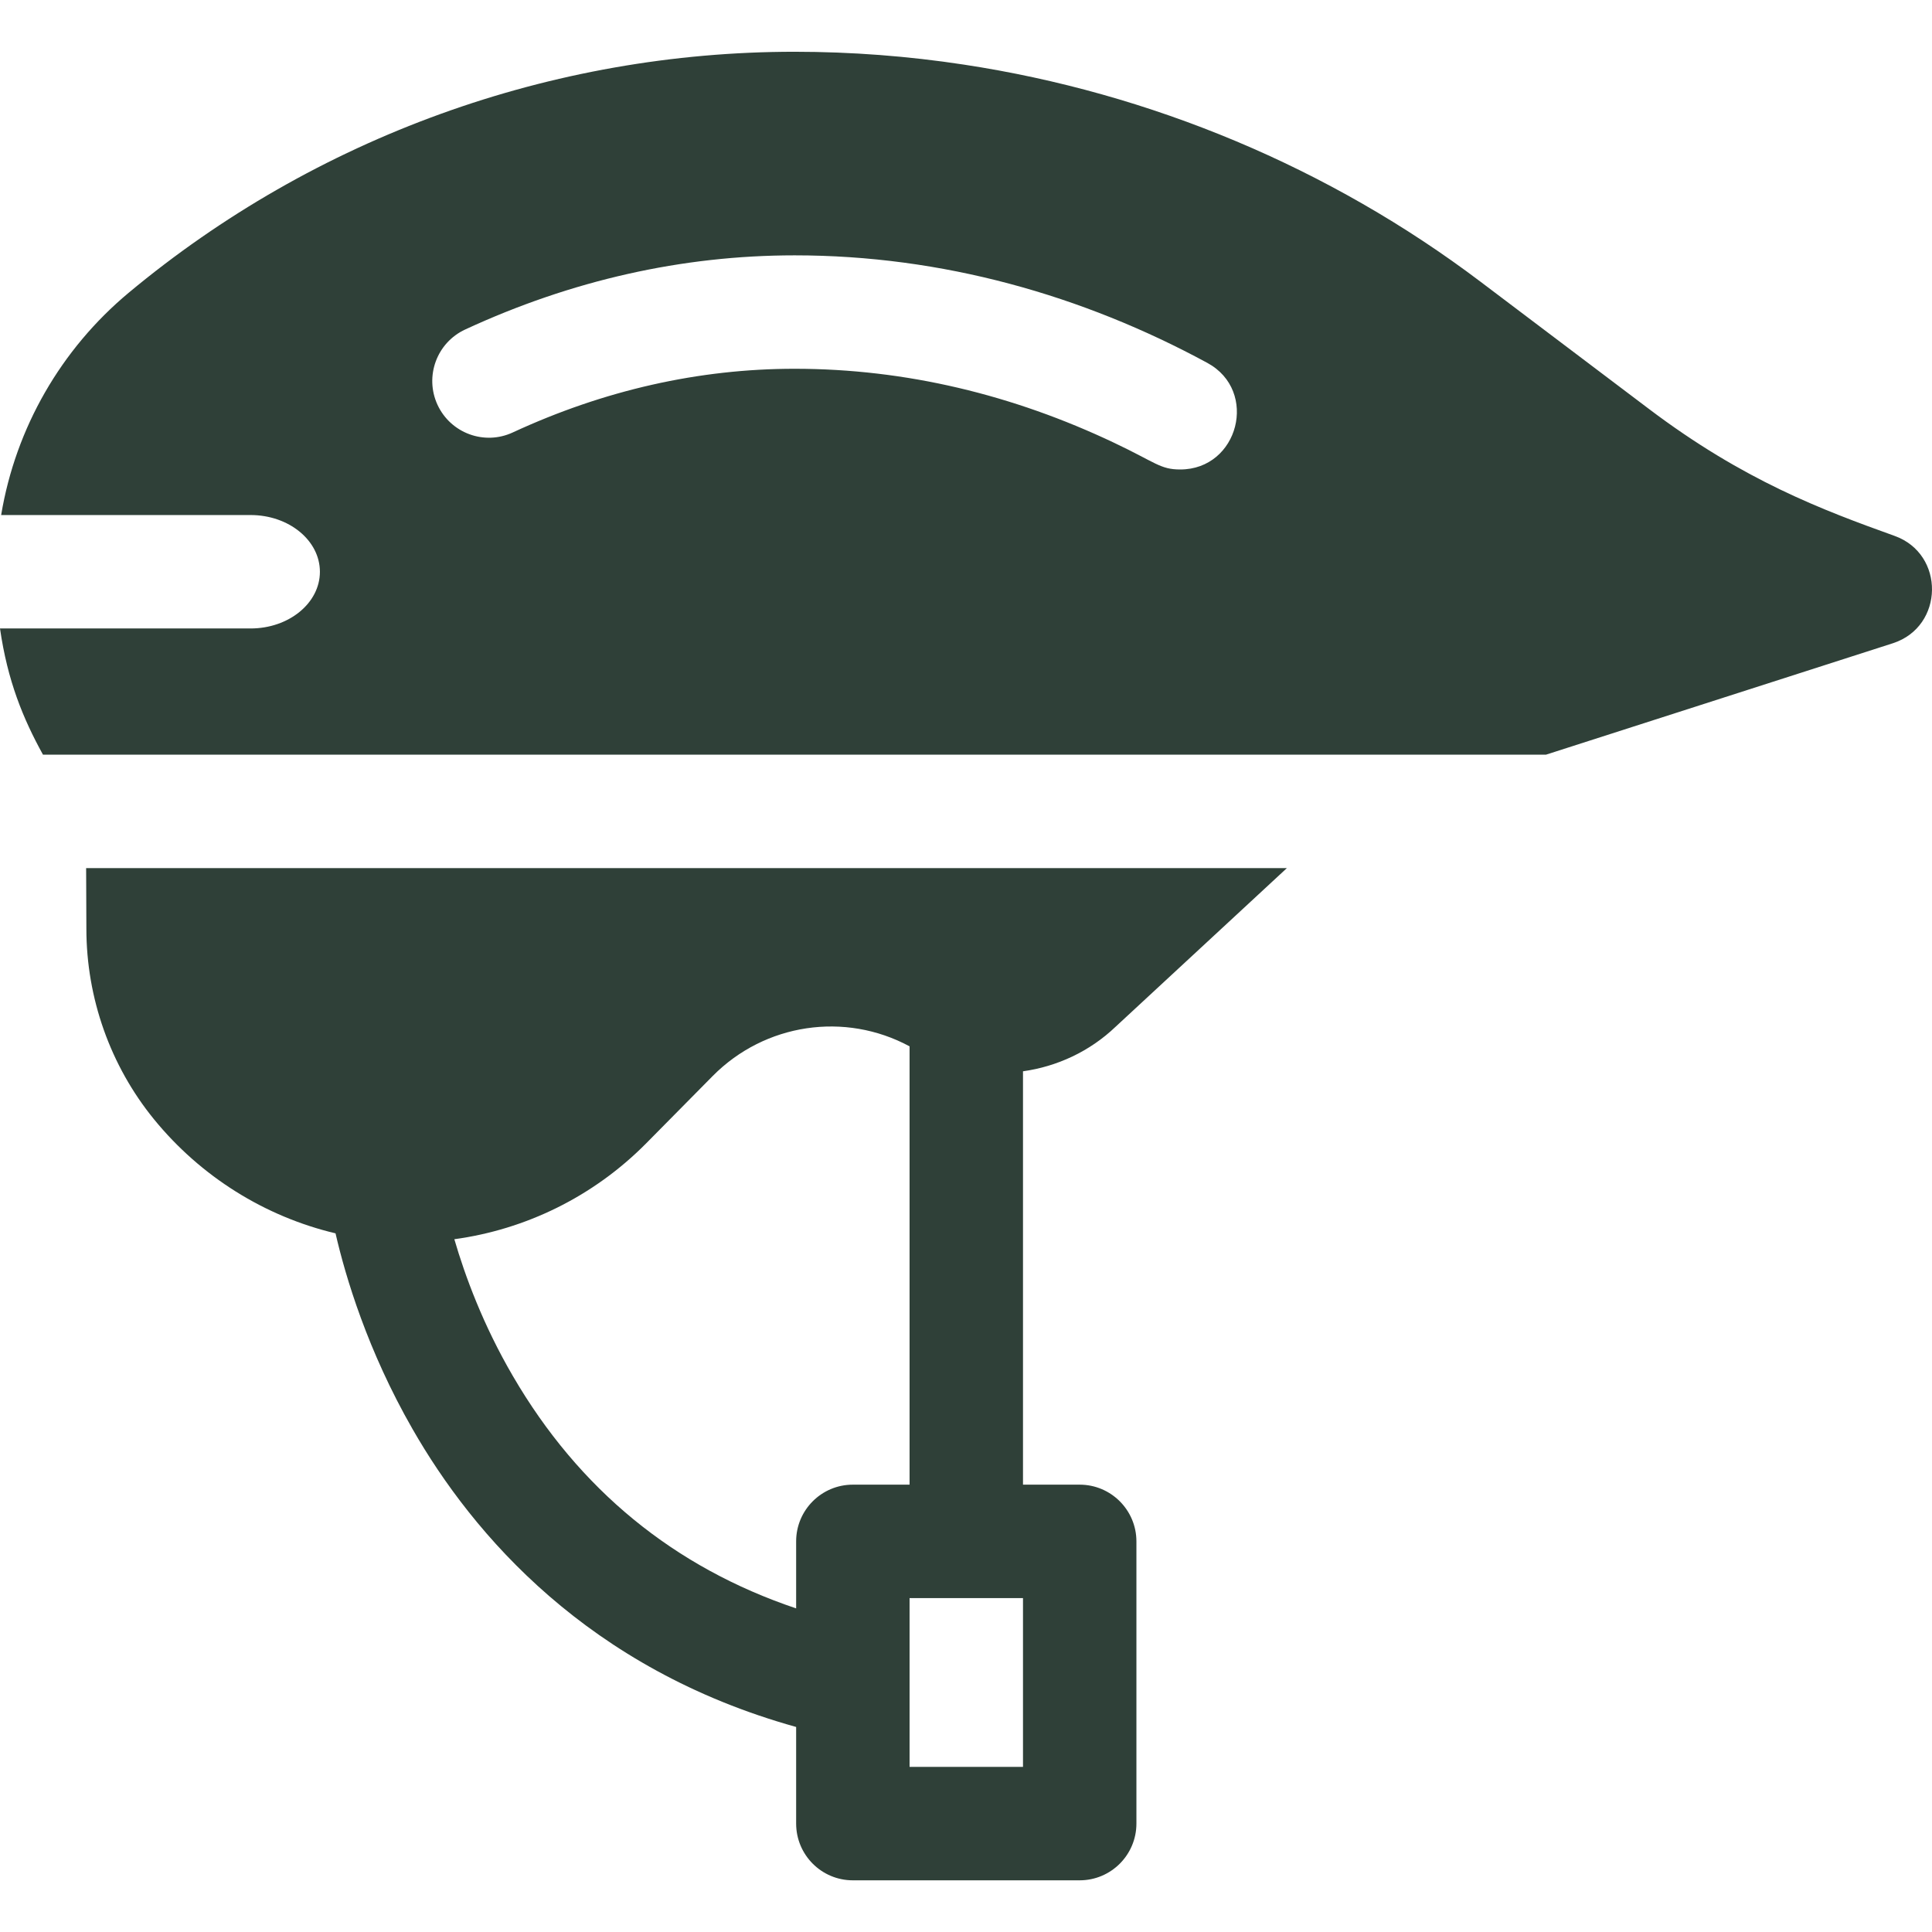 <svg width="24" height="24" viewBox="0 0 24 24" fill="none" xmlns="http://www.w3.org/2000/svg">
<g clip-path="url(#clip0_196_6454)">
<path d="M13.859 12.754L15.986 10.784H1.07L1.073 11.536C1.073 12.399 1.371 13.239 1.912 13.903C2.494 14.617 3.291 15.113 4.168 15.321C4.293 15.864 4.566 16.778 5.124 17.751C5.878 19.068 7.307 20.734 9.89 21.453V22.653C9.89 23.042 10.205 23.358 10.594 23.358H13.412H13.412C13.801 23.358 14.117 23.042 14.117 22.653V19.148C14.117 18.759 13.801 18.443 13.412 18.443H13.412H12.708V13.308C13.13 13.249 13.537 13.062 13.859 12.754ZM6.372 17.095C6.001 16.46 5.776 15.848 5.644 15.394C6.52 15.275 7.366 14.871 8.027 14.203L8.853 13.367C9.502 12.711 10.496 12.565 11.299 12.998V18.443H10.594C10.205 18.443 9.89 18.759 9.89 19.147V19.98C8.373 19.47 7.192 18.502 6.372 17.095ZM11.299 21.949C11.299 21.732 11.299 20.072 11.299 19.852H12.003H12.708V21.949C12.198 21.949 11.809 21.949 11.299 21.949Z" fill="#2F4038"/>
<path d="M23.535 6.657C22.639 6.335 21.661 5.97 20.481 5.078L18.392 3.5C16.517 2.083 14.293 1.155 11.976 0.803C11.281 0.697 10.577 0.643 9.871 0.643C6.853 0.643 3.915 1.706 1.597 3.638C0.758 4.338 0.195 5.316 0.015 6.394C0.014 6.395 0.014 6.397 0.014 6.398H3.113C3.588 6.398 3.974 6.713 3.974 7.103C3.974 7.492 3.588 7.807 3.113 7.807H0C0.094 8.46 0.287 8.927 0.534 9.375H19.204L23.516 7.99C24.152 7.782 24.164 6.882 23.535 6.657ZM5.779 4.093C7.099 3.482 8.476 3.172 9.871 3.172C11.705 3.172 13.447 3.667 14.998 4.508C15.639 4.856 15.386 5.832 14.661 5.832C14.412 5.832 14.357 5.745 13.839 5.5C12.589 4.907 11.255 4.581 9.871 4.581C8.682 4.581 7.504 4.847 6.37 5.372C6.017 5.536 5.599 5.382 5.435 5.029C5.272 4.676 5.425 4.257 5.779 4.093Z" fill="#2F4038"/>
</g>
<defs>
<clipPath id="clip0_196_6454">
<rect width="24" height="24" fill="white"/>
</clipPath>
</defs>
</svg>
